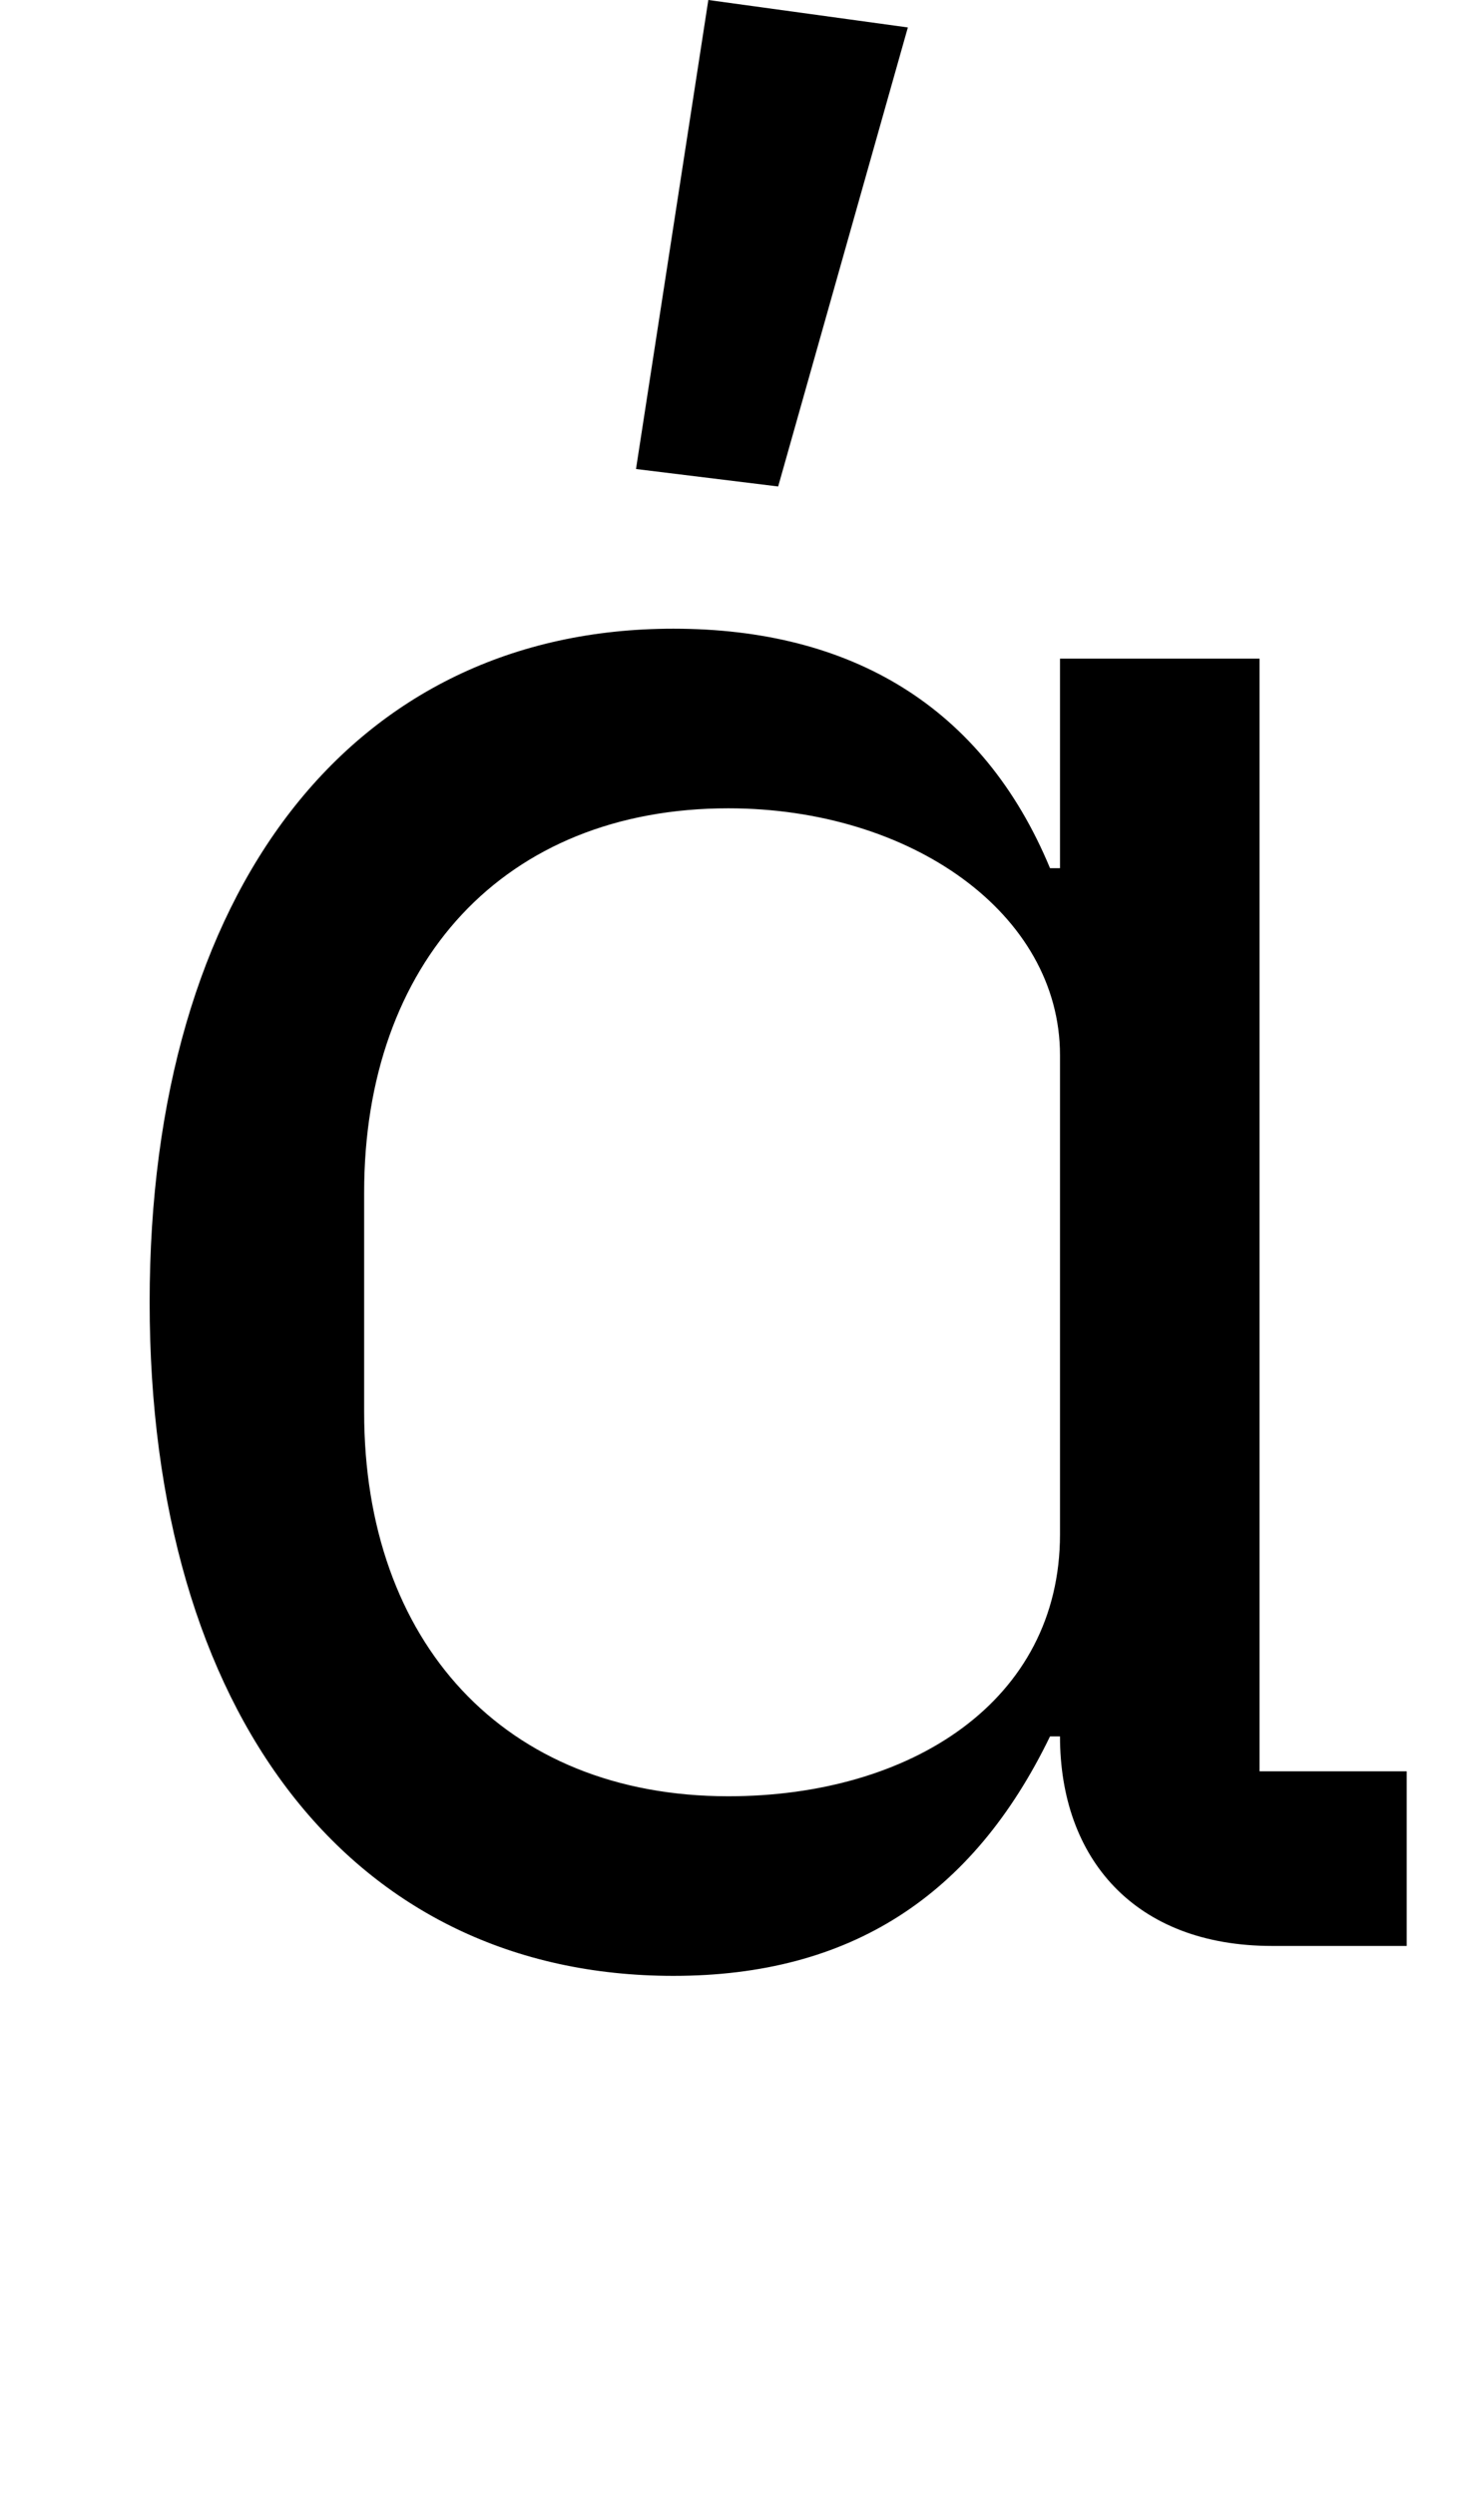 <?xml version="1.0" standalone="no"?>
<!DOCTYPE svg PUBLIC "-//W3C//DTD SVG 1.1//EN" "http://www.w3.org/Graphics/SVG/1.1/DTD/svg11.dtd" >
<svg xmlns="http://www.w3.org/2000/svg" xmlns:xlink="http://www.w3.org/1999/xlink" version="1.1" viewBox="-10 0 595 1000">
   <path fill="currentColor"
d="M554 710v70h-54c-55 0 -85 -35 -85 -84h-4c-31 64 -80 96 -151 96c-129 0 -210 -105 -210 -270s81 -270 210 -270c71 0 124 31 151 96h4v-84h80v446h59zM282 720c73 0 133 -38 133 -105v-192c0 -57 -60 -99 -133 -99c-90 0 -146 62 -146 154v88c0 92 56 154 146 154z
M354 11l-52 184l-57 -7l29 -188z" />
</svg>
